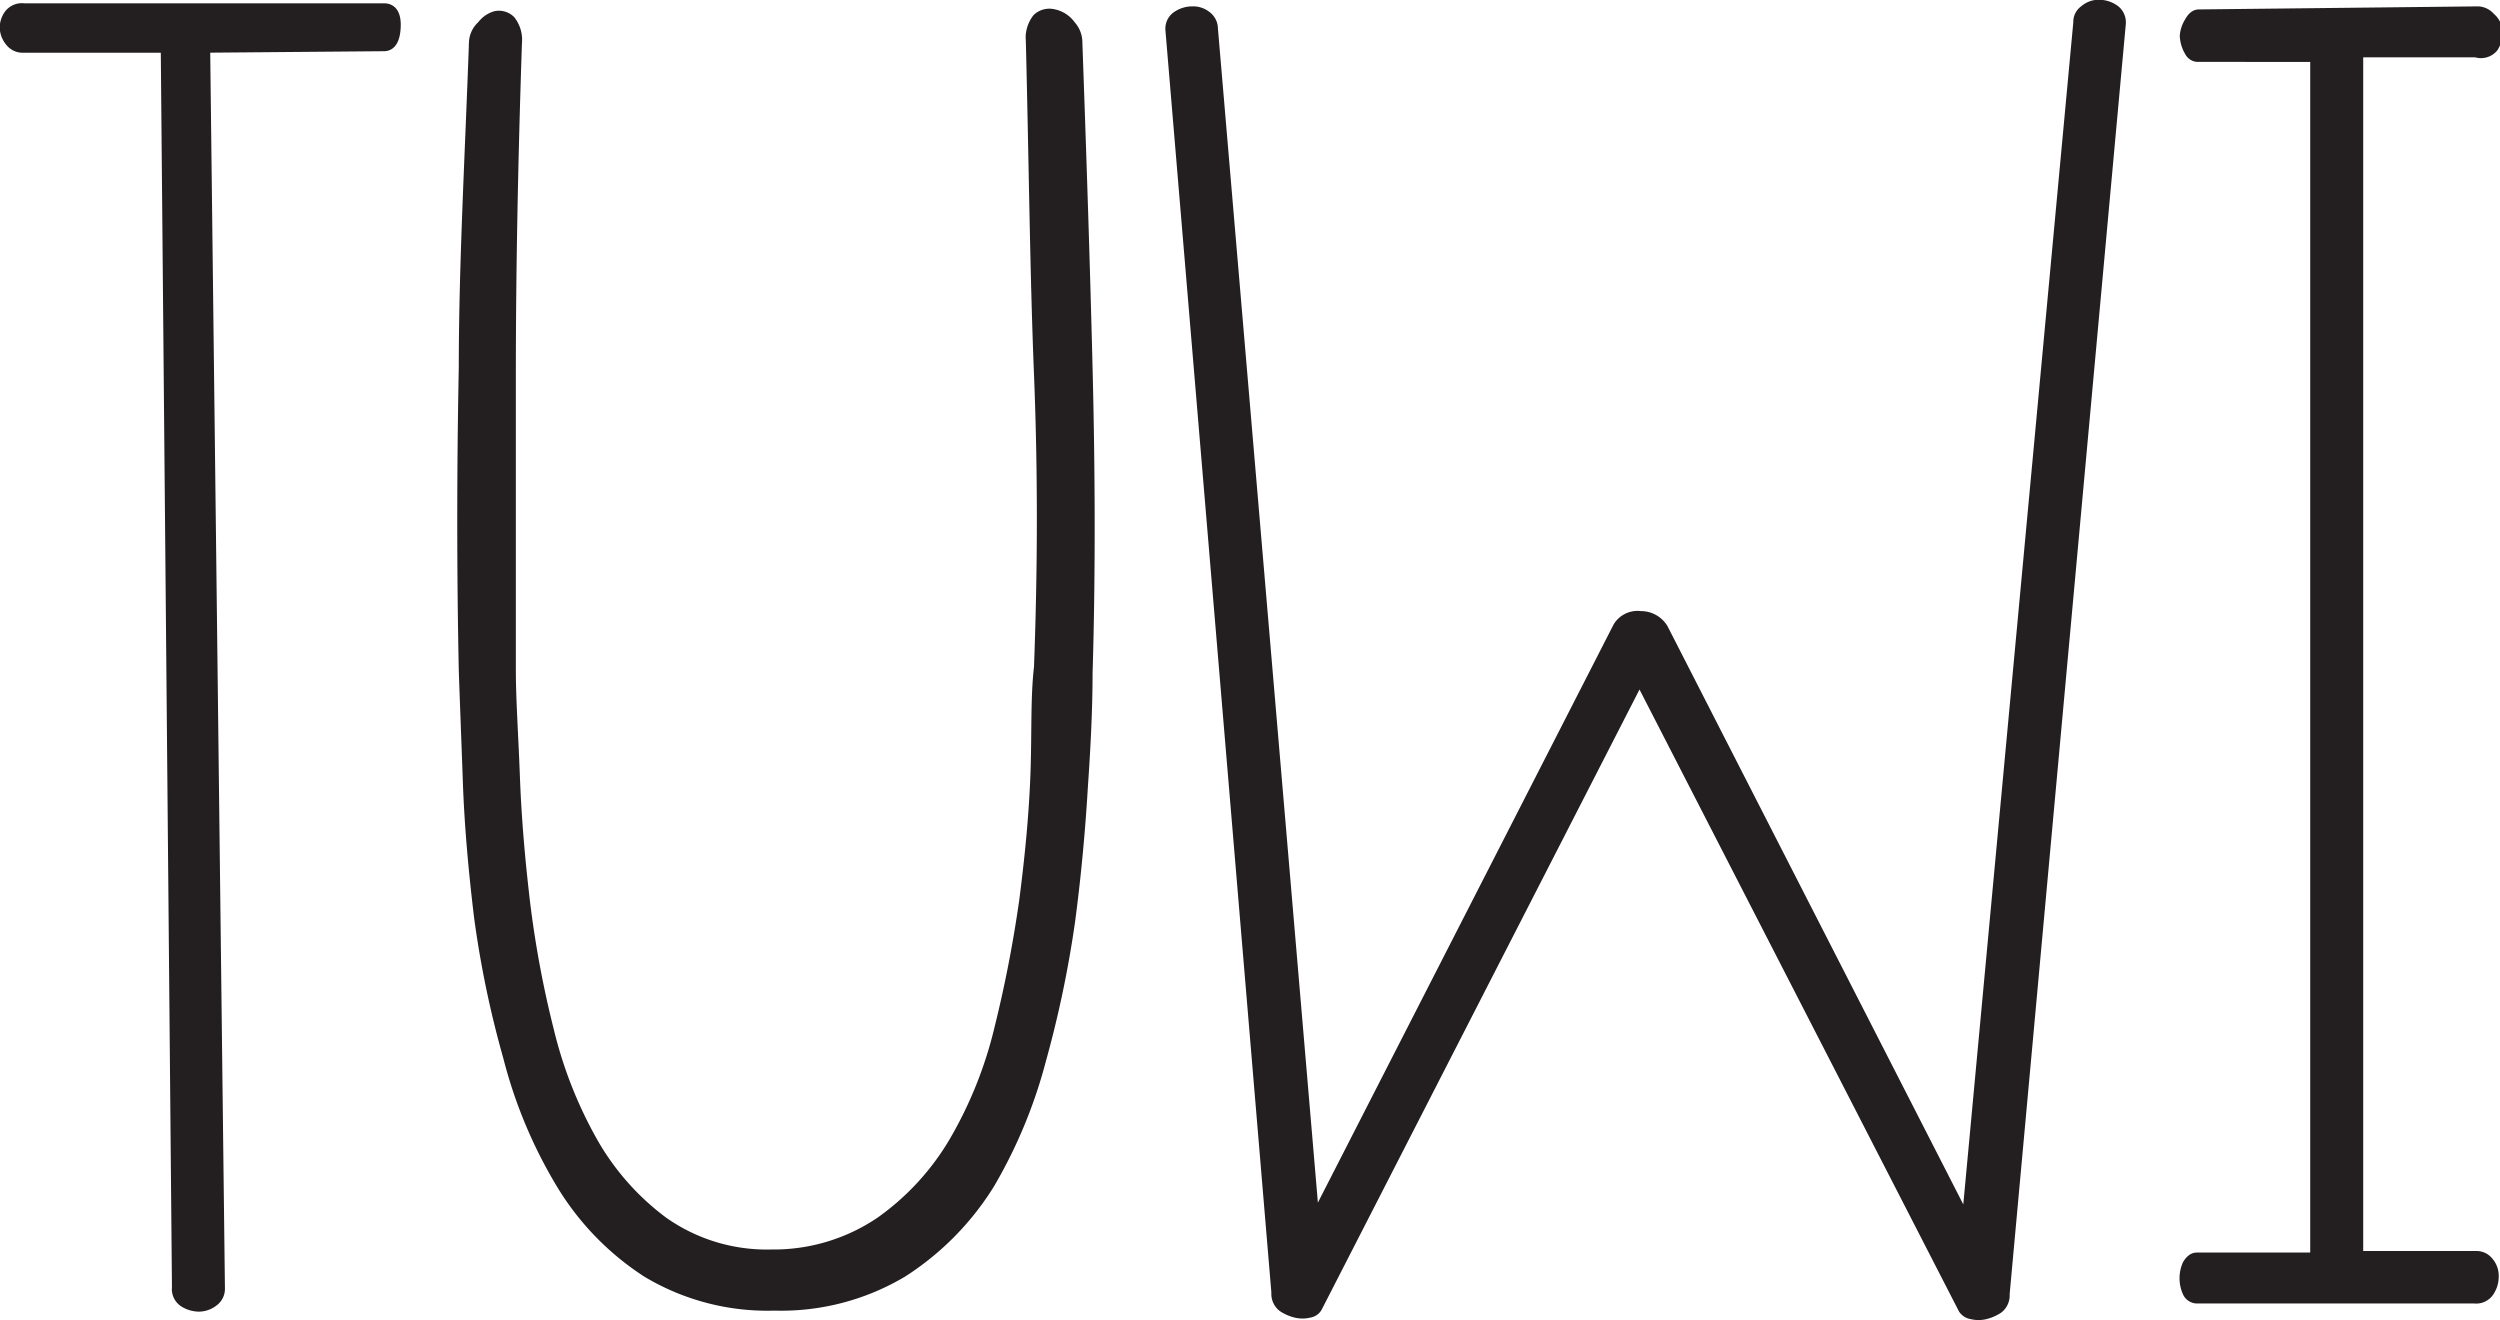 <svg xmlns="http://www.w3.org/2000/svg" viewBox="0 0 49.07 25.91"><defs><style>.cls-1{fill:#231f20;stroke:#231f20;stroke-miterlimit:10;stroke-width:0.25px;}</style></defs><g id="Layer_2" data-name="Layer 2"><g id="Layer_1-2" data-name="Layer 1"><path class="cls-1" d="M7.54.19c.14,0,.21.11.2.34s-.08.35-.2.35L4,.91,4.29,25.3a.28.28,0,0,1-.11.22.45.45,0,0,1-.27.1.54.54,0,0,1-.28-.08.28.28,0,0,1-.13-.27L3.28.91H.44A.28.28,0,0,1,.22.8.42.42,0,0,1,.12.55.41.41,0,0,1,.2.3.29.29,0,0,1,.47.19Z"/><path class="cls-1" d="M15.14,24.65A3.76,3.76,0,0,0,17.3,24a5.12,5.12,0,0,0,1.45-1.58,8.18,8.18,0,0,0,.89-2.22,24.88,24.88,0,0,0,.49-2.52c.11-.85.19-1.67.22-2.47s0-1.51.07-2.11c.07-1.86.08-3.78,0-5.76s-.1-4.16-.16-6.54a.59.59,0,0,1,.12-.42.32.32,0,0,1,.27-.08A.53.53,0,0,1,21,.52a.47.47,0,0,1,.12.32c.08,2.24.15,4.36.2,6.38s.06,4,0,6q0,.9-.09,2.19c-.05.85-.13,1.74-.25,2.65a21.35,21.35,0,0,1-.57,2.73,9.61,9.61,0,0,1-1,2.42,5.47,5.47,0,0,1-1.71,1.74,4.63,4.63,0,0,1-2.5.65,4.57,4.57,0,0,1-2.49-.65A5.35,5.35,0,0,1,11,23.16a9.23,9.23,0,0,1-1-2.42A19.64,19.64,0,0,1,9.43,18c-.11-.91-.19-1.8-.22-2.65s-.06-1.59-.08-2.19q-.06-2.91,0-5.95c0-2,.12-4.14.2-6.38A.44.44,0,0,1,9.48.52.48.48,0,0,1,9.74.34.3.3,0,0,1,10,.42a.59.59,0,0,1,.12.42Q10,4.41,10,7.38t0,5.76c0,.6.05,1.3.08,2.11s.1,1.62.2,2.47a20.28,20.28,0,0,0,.47,2.52,8.51,8.51,0,0,0,.88,2.22A5.09,5.09,0,0,0,13,24,3.55,3.55,0,0,0,15.14,24.65Z"/><path class="cls-1" d="M31.78,12.32a.42.42,0,0,1,.42-.2.48.48,0,0,1,.42.23l6,11.73L40.82.44a.25.25,0,0,1,.11-.22.4.4,0,0,1,.26-.1.51.51,0,0,1,.28.08.28.28,0,0,1,.13.27L39.32,25.4a.3.3,0,0,1-.11.26.8.8,0,0,1-.25.11.52.52,0,0,1-.25,0,.22.22,0,0,1-.15-.09L32.18,13.26,25.83,25.65a.19.19,0,0,1-.14.09.52.52,0,0,1-.25,0,.8.8,0,0,1-.25-.11.3.3,0,0,1-.11-.26L23,.59a.27.27,0,0,1,.13-.26.51.51,0,0,1,.28-.08.39.39,0,0,1,.26.09.28.28,0,0,1,.11.22l2,23.49Z"/><path class="cls-1" d="M43.13,25.46a.18.18,0,0,1-.17-.11.64.64,0,0,1,0-.52c.05-.08.1-.12.16-.12l2.35,0,0-23.62H43.13A.16.16,0,0,1,43,1,.62.62,0,0,1,42.91.7.58.58,0,0,1,43,.44c.05-.09.1-.13.16-.13L48.64.25a.31.31,0,0,1,.22.11A.39.39,0,0,1,49,.62a.57.57,0,0,1-.08.29A.29.29,0,0,1,48.6,1l-2.34,0V24.68l2.34,0a.27.27,0,0,1,.22.1.39.39,0,0,1,.1.27.51.51,0,0,1-.08.28.28.28,0,0,1-.27.13Z"/></g></g></svg>